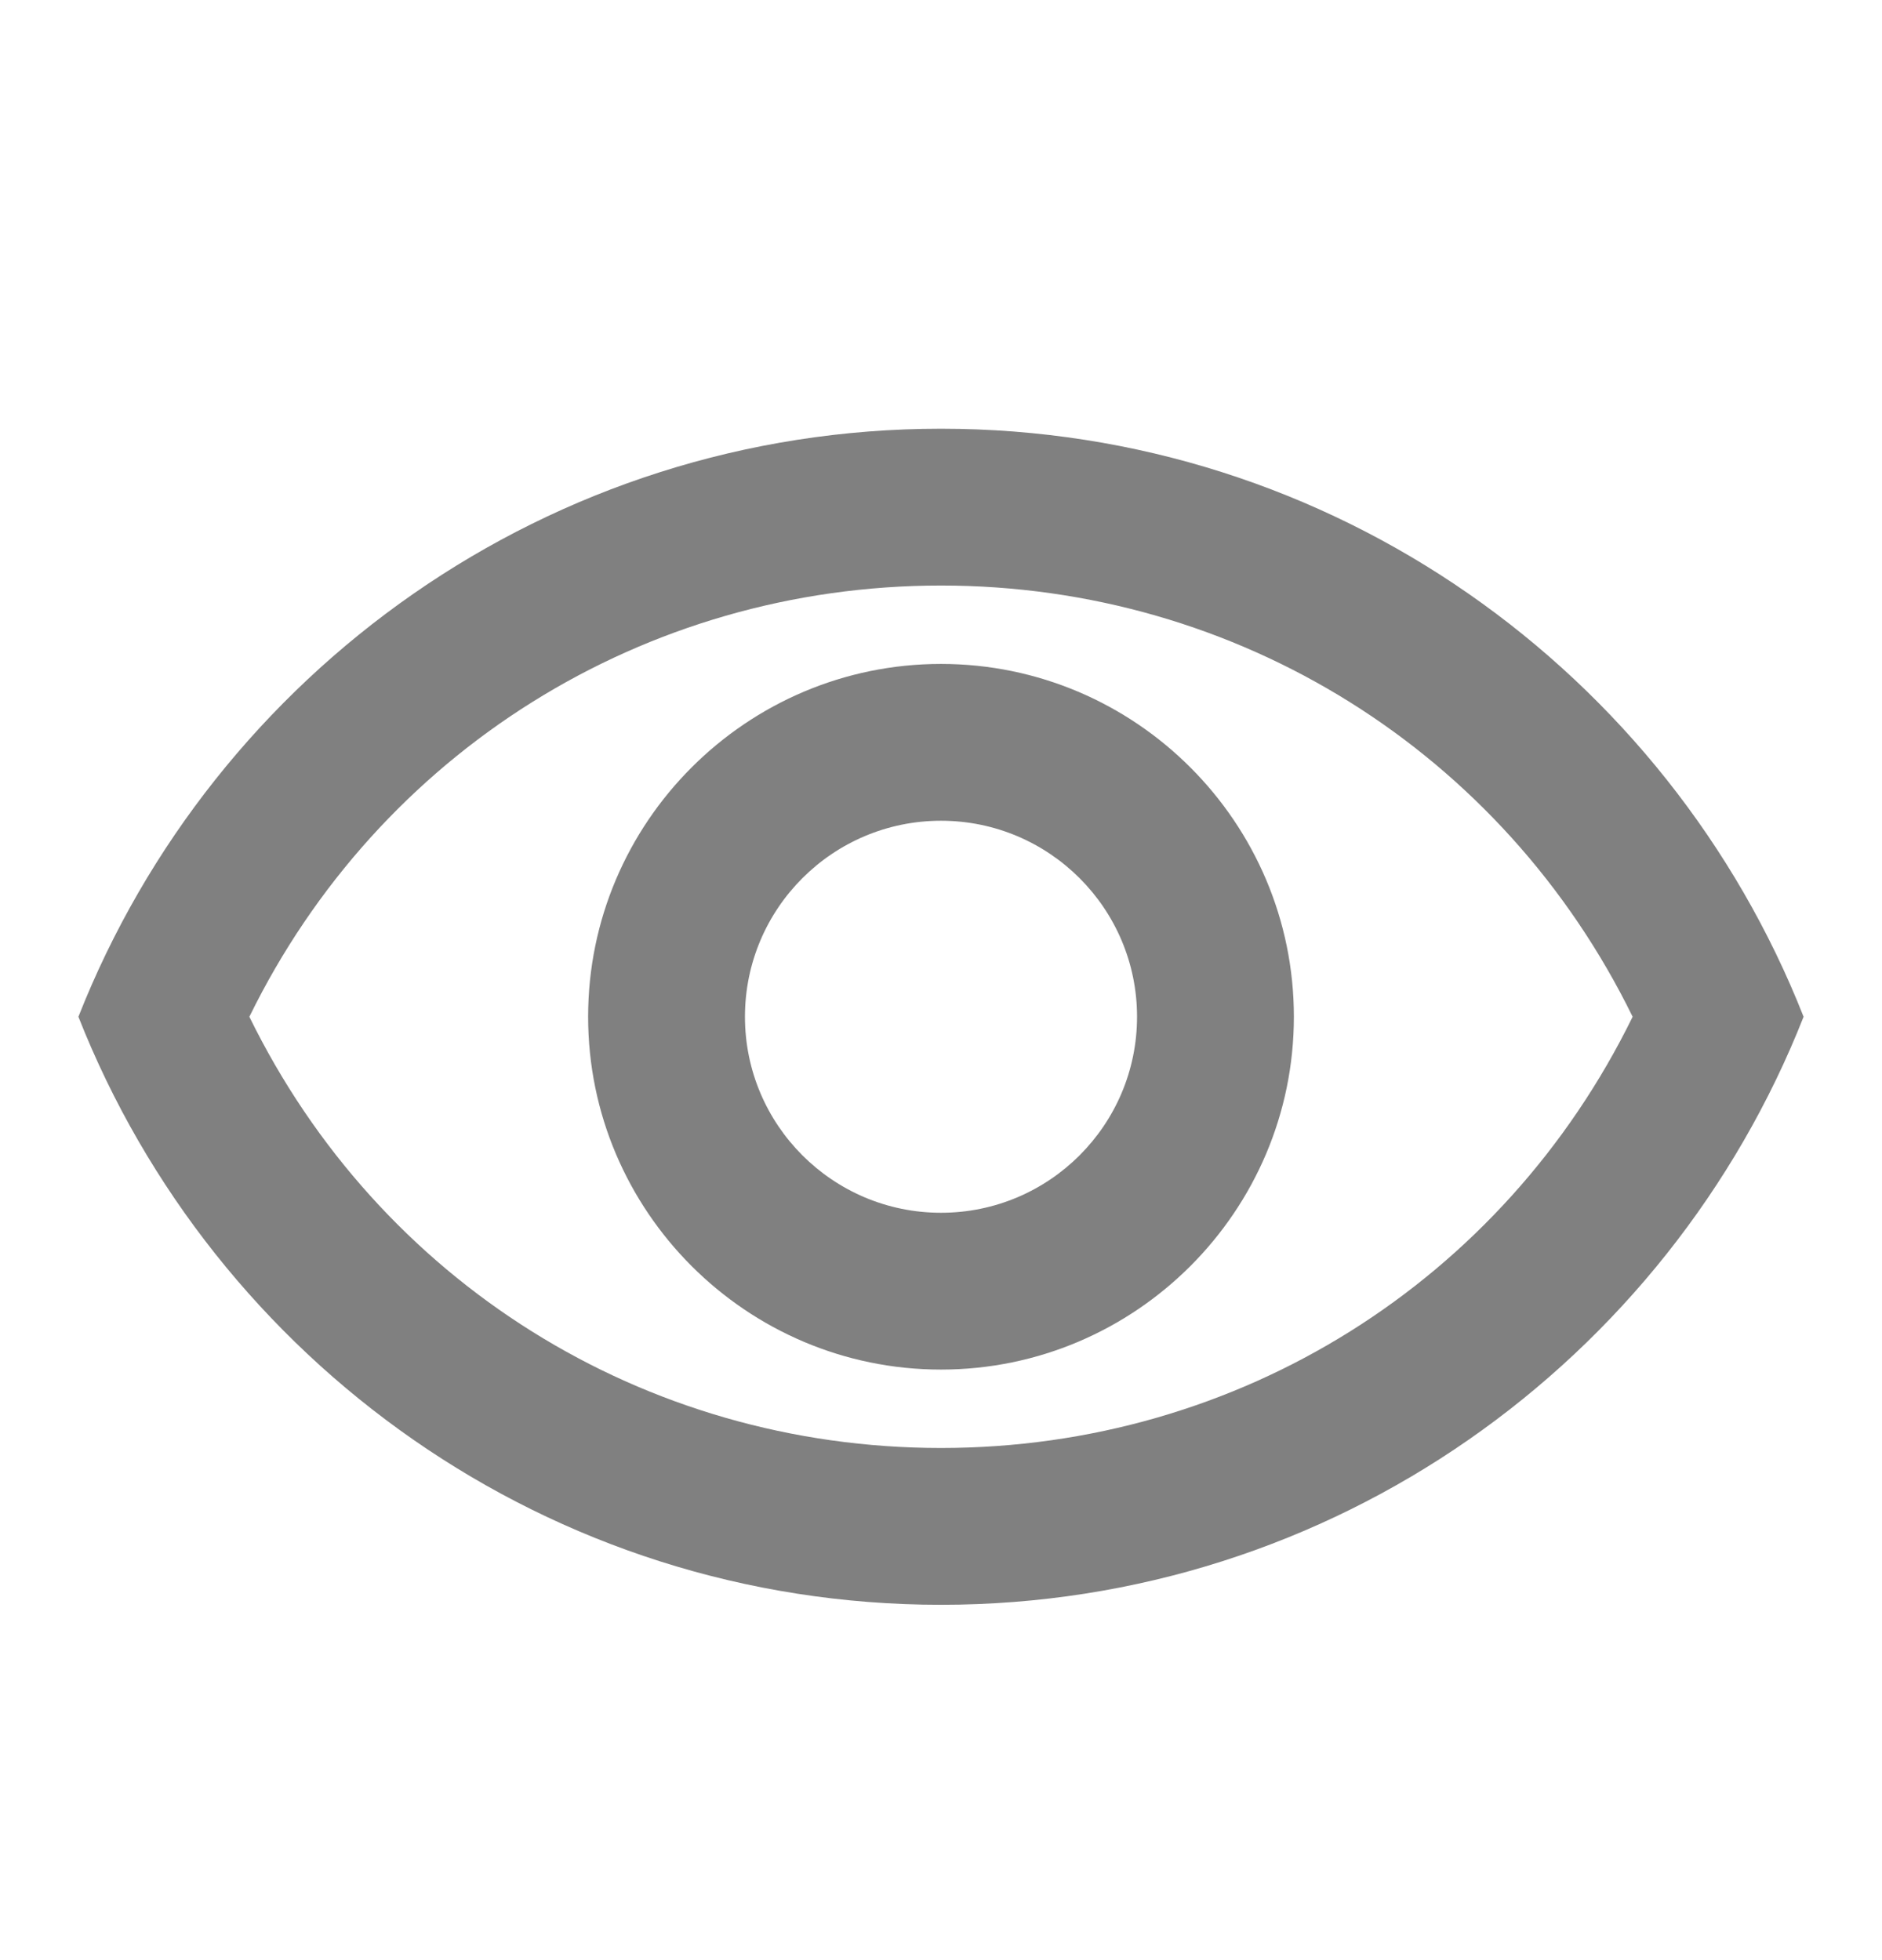 <svg width="24" height="25" viewBox="0 0 24 25" fill="none" xmlns="http://www.w3.org/2000/svg">
<path d="M12 7.468C15.79 7.468 19.17 9.598 20.82 12.968C19.17 16.338 15.8 18.468 12 18.468C8.2 18.468 4.83 16.338 3.18 12.968C4.83 9.598 8.21 7.468 12 7.468ZM12 5.468C7 5.468 2.73 8.578 1 12.968C2.73 17.358 7 20.468 12 20.468C17 20.468 21.27 17.358 23 12.968C21.27 8.578 17 5.468 12 5.468ZM12 10.468C13.38 10.468 14.5 11.588 14.5 12.968C14.5 14.348 13.38 15.468 12 15.468C10.62 15.468 9.5 14.348 9.5 12.968C9.5 11.588 10.62 10.468 12 10.468ZM12 8.468C9.52 8.468 7.5 10.488 7.5 12.968C7.5 15.448 9.52 17.468 12 17.468C14.48 17.468 16.5 15.448 16.5 12.968C16.5 10.488 14.48 8.468 12 8.468Z" fill="#808080"/>
</svg>
